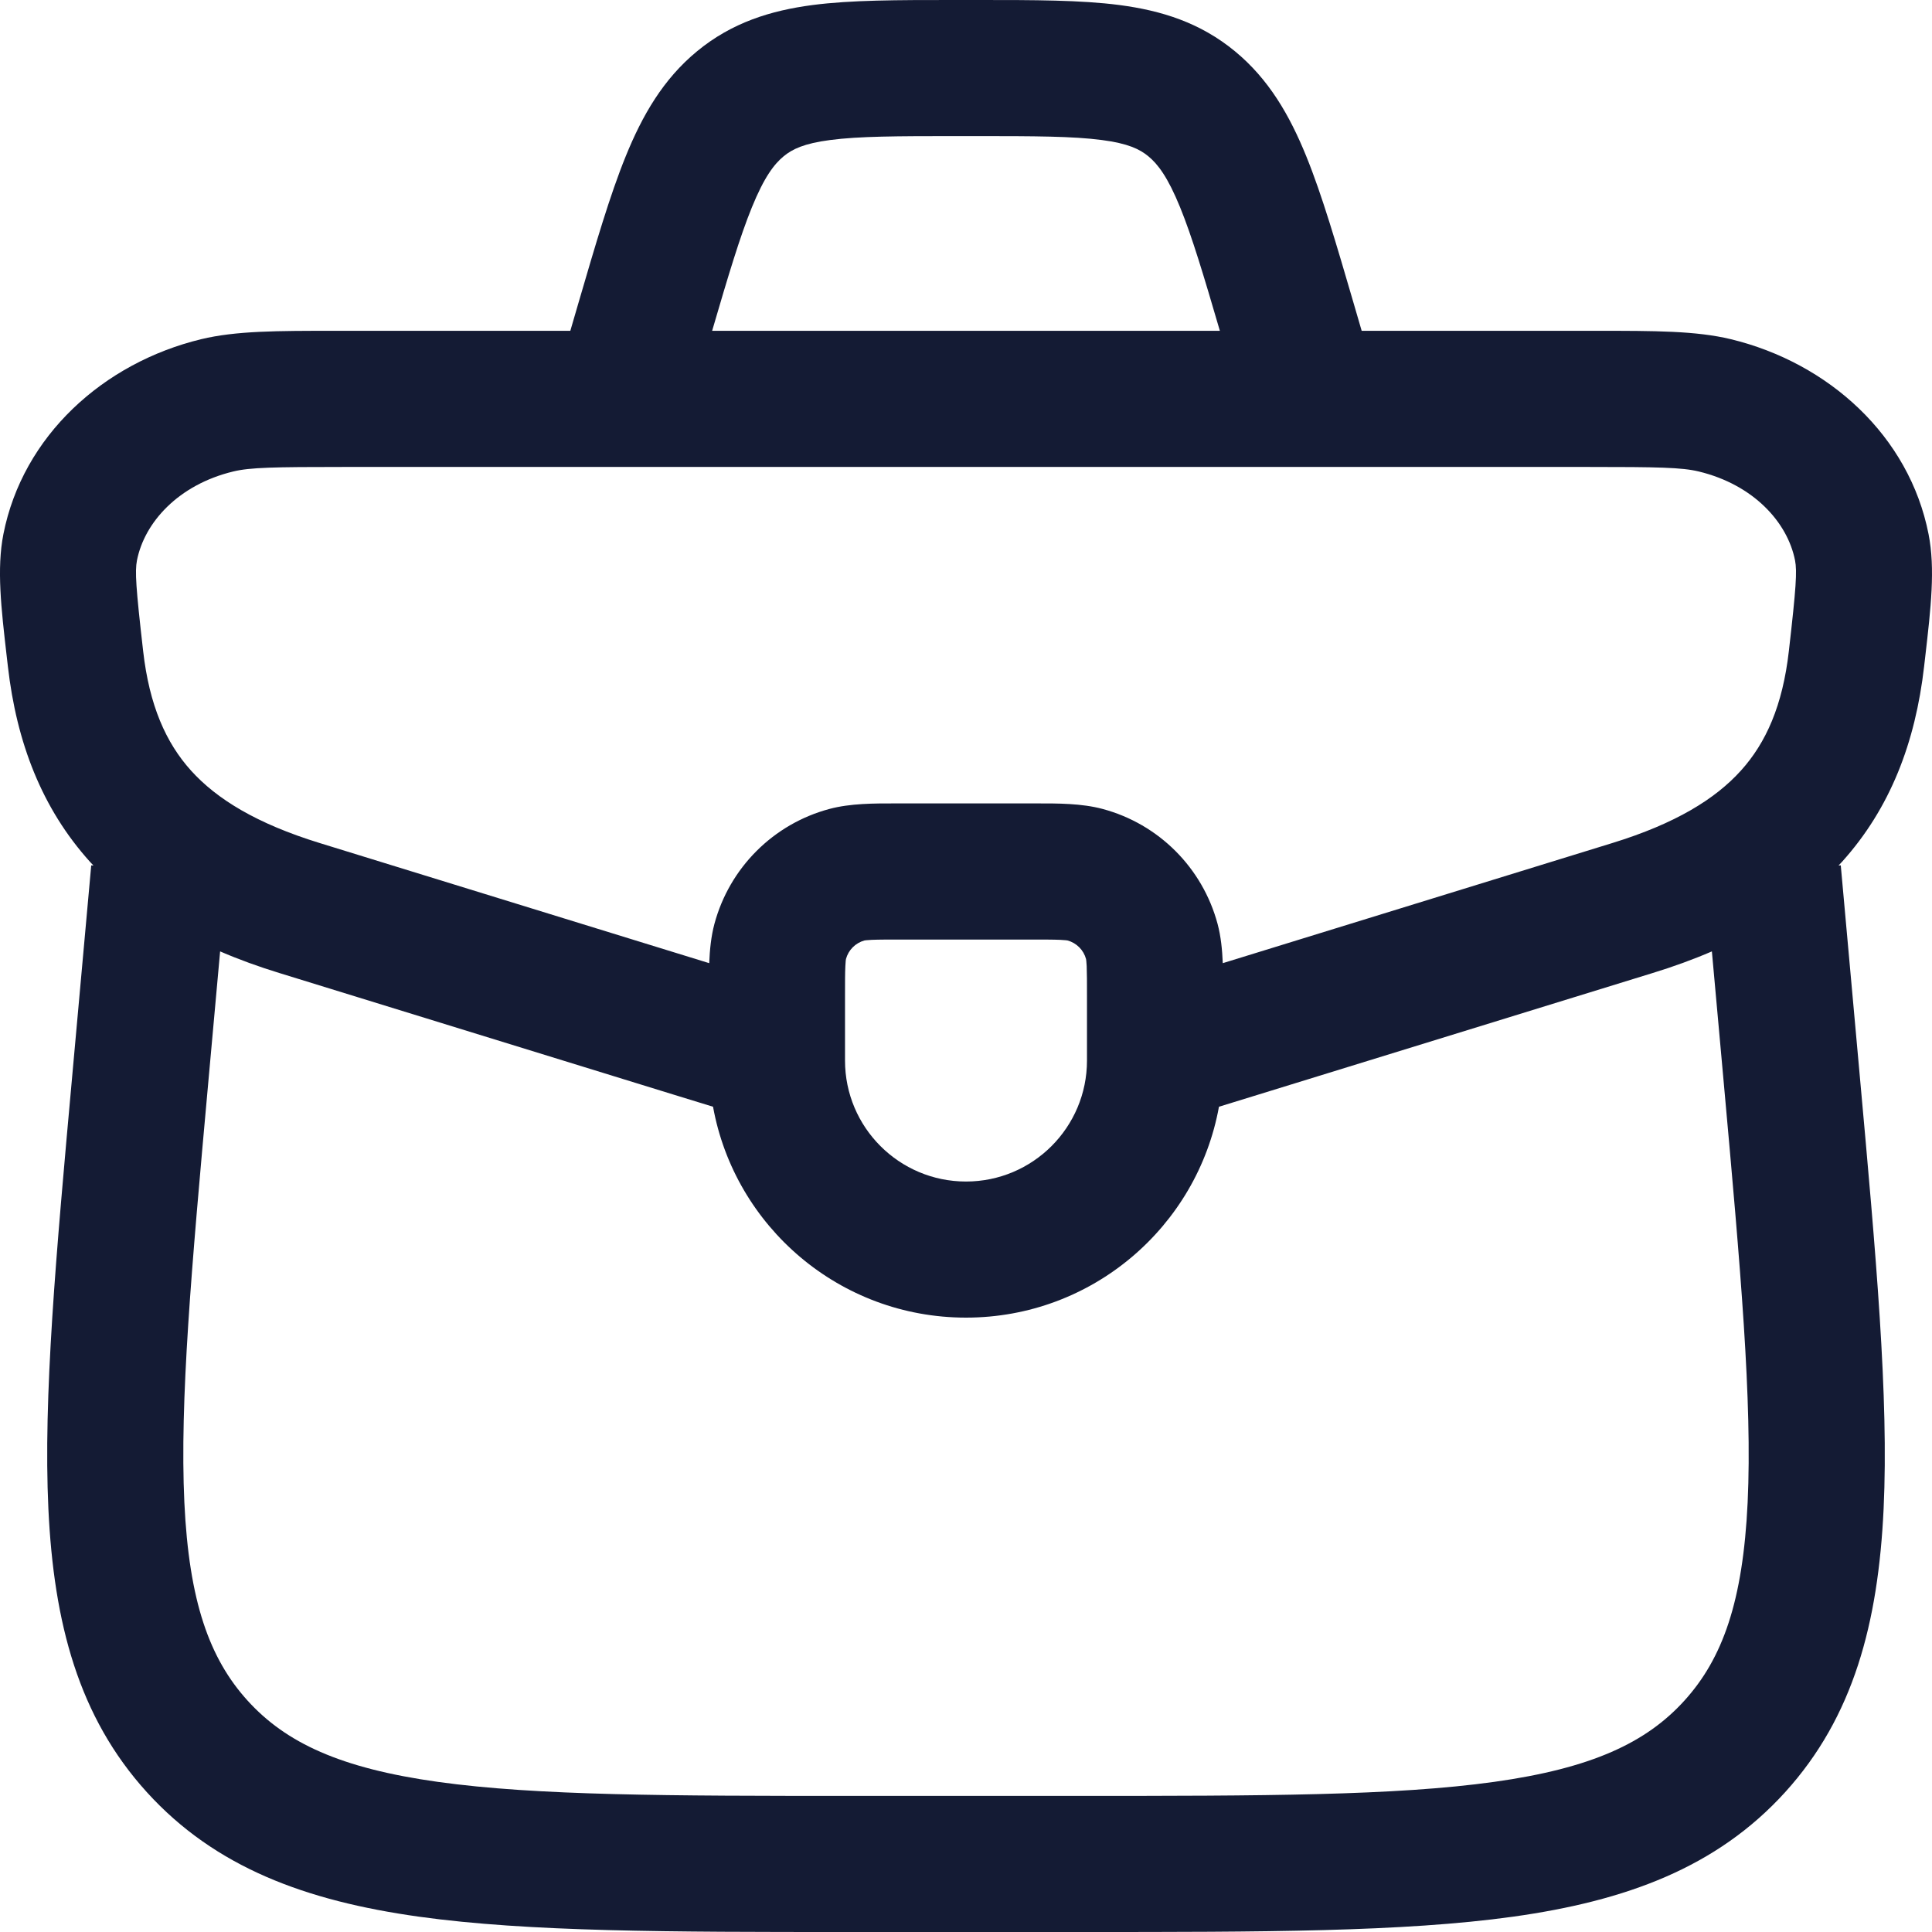 <svg xmlns="http://www.w3.org/2000/svg" width="45" height="45" viewBox="0 0 45 45" fill="none"><path fill-rule="evenodd" clip-rule="evenodd" d="M22.179 3.75917e-06H22.821C24.079 -7.10697e-05 25.173 -0 26.072 0.117C27.05 0.245 27.954 0.526 28.763 1.193C29.554 1.844 30.038 2.687 30.424 3.636C30.793 4.542 31.13 5.698 31.535 7.084L31.716 7.705H36.971C37.045 7.705 37.117 7.705 37.189 7.705C38.541 7.705 39.502 7.705 40.313 7.9C42.594 8.452 44.47 10.153 44.92 12.442C45.079 13.247 44.973 14.164 44.843 15.292C44.834 15.369 44.825 15.446 44.816 15.525C44.613 17.295 44.026 18.828 42.906 20.071C42.878 20.101 42.851 20.131 42.823 20.16L42.875 20.156L43.318 25.062C43.696 29.243 43.995 32.547 43.873 35.142C43.747 37.806 43.172 39.988 41.58 41.743C39.986 43.499 37.874 44.275 35.243 44.643C32.684 45 29.386 45 25.215 45H19.785C15.614 45 12.316 45 9.757 44.643C7.126 44.275 5.014 43.499 3.42 41.743C1.828 39.988 1.253 37.806 1.127 35.142C1.005 32.547 1.304 29.243 1.682 25.062L2.125 20.156L2.177 20.16C2.149 20.131 2.122 20.101 2.094 20.071C0.974 18.828 0.387 17.295 0.184 15.525C0.175 15.446 0.166 15.369 0.157 15.292C0.027 14.164 -0.079 13.247 0.079 12.442C0.53 10.153 2.406 8.452 4.687 7.9C5.498 7.705 6.459 7.705 7.811 7.705C7.882 7.705 7.955 7.705 8.029 7.705H13.284L13.442 7.163L13.465 7.084C13.87 5.698 14.207 4.542 14.576 3.636C14.962 2.687 15.446 1.844 16.237 1.193C17.046 0.526 17.951 0.245 18.928 0.117C19.827 -0 20.921 -7.10697e-05 22.179 3.75917e-06ZM16.587 7.705H28.413C28.034 6.408 27.764 5.509 27.488 4.831C27.198 4.119 26.965 3.819 26.747 3.64C26.547 3.475 26.277 3.341 25.662 3.261C24.992 3.173 24.107 3.17 22.725 3.17H22.275C20.893 3.17 20.008 3.173 19.338 3.261C18.723 3.341 18.453 3.475 18.253 3.64C18.035 3.819 17.802 4.119 17.512 4.831C17.236 5.509 16.966 6.408 16.587 7.705ZM5.127 22.16L4.85 25.224C4.459 29.556 4.184 32.642 4.294 34.993C4.403 37.299 4.876 38.629 5.768 39.612C6.659 40.593 7.928 41.186 10.196 41.503C12.509 41.826 15.586 41.83 19.911 41.83H25.089C29.414 41.83 32.49 41.826 34.804 41.503C37.072 41.186 38.341 40.593 39.232 39.612C40.124 38.629 40.597 37.299 40.706 34.993C40.816 32.642 40.541 29.556 40.15 25.224L39.873 22.16C39.435 22.349 38.974 22.516 38.492 22.664L29.298 25.499C28.983 25.597 28.681 25.69 28.392 25.778C27.885 28.572 25.44 30.69 22.5 30.69C19.56 30.69 17.115 28.572 16.608 25.778C16.319 25.69 16.018 25.597 15.703 25.5L6.508 22.664C6.026 22.516 5.565 22.349 5.127 22.16ZM16.519 22.434C16.532 22.119 16.563 21.809 16.64 21.52C16.991 20.213 18.011 19.192 19.318 18.842C19.808 18.711 20.356 18.712 20.892 18.713C20.939 18.713 20.986 18.713 21.032 18.713H23.968C24.014 18.713 24.061 18.713 24.108 18.713C24.644 18.712 25.192 18.711 25.682 18.842C26.989 19.192 28.009 20.213 28.36 21.52C28.437 21.809 28.468 22.119 28.481 22.434L37.557 19.635C39.023 19.183 39.952 18.612 40.55 17.948C41.134 17.301 41.521 16.435 41.666 15.164C41.836 13.68 41.859 13.307 41.81 13.053C41.635 12.165 40.843 11.29 39.568 10.982C39.175 10.887 38.631 10.876 36.971 10.876H8.029C6.369 10.876 5.824 10.887 5.432 10.982C4.157 11.29 3.365 12.165 3.19 13.053C3.141 13.307 3.164 13.68 3.334 15.164C3.479 16.435 3.866 17.301 4.449 17.948C5.048 18.612 5.977 19.183 7.443 19.635L16.519 22.434ZM20.302 21.891C20.189 21.896 20.145 21.904 20.136 21.905C19.925 21.963 19.761 22.127 19.704 22.338C19.702 22.346 19.695 22.391 19.69 22.503C19.682 22.664 19.682 22.878 19.682 23.234V24.702C19.682 26.258 20.944 27.52 22.5 27.52C24.056 27.52 25.318 26.258 25.318 24.702V23.234C25.318 22.878 25.318 22.664 25.311 22.503C25.305 22.391 25.298 22.346 25.296 22.338C25.239 22.127 25.075 21.963 24.864 21.905C24.855 21.904 24.811 21.896 24.698 21.891C24.537 21.884 24.323 21.884 23.968 21.884H21.032C20.677 21.884 20.463 21.884 20.302 21.891Z" fill="#141B34"></path></svg>